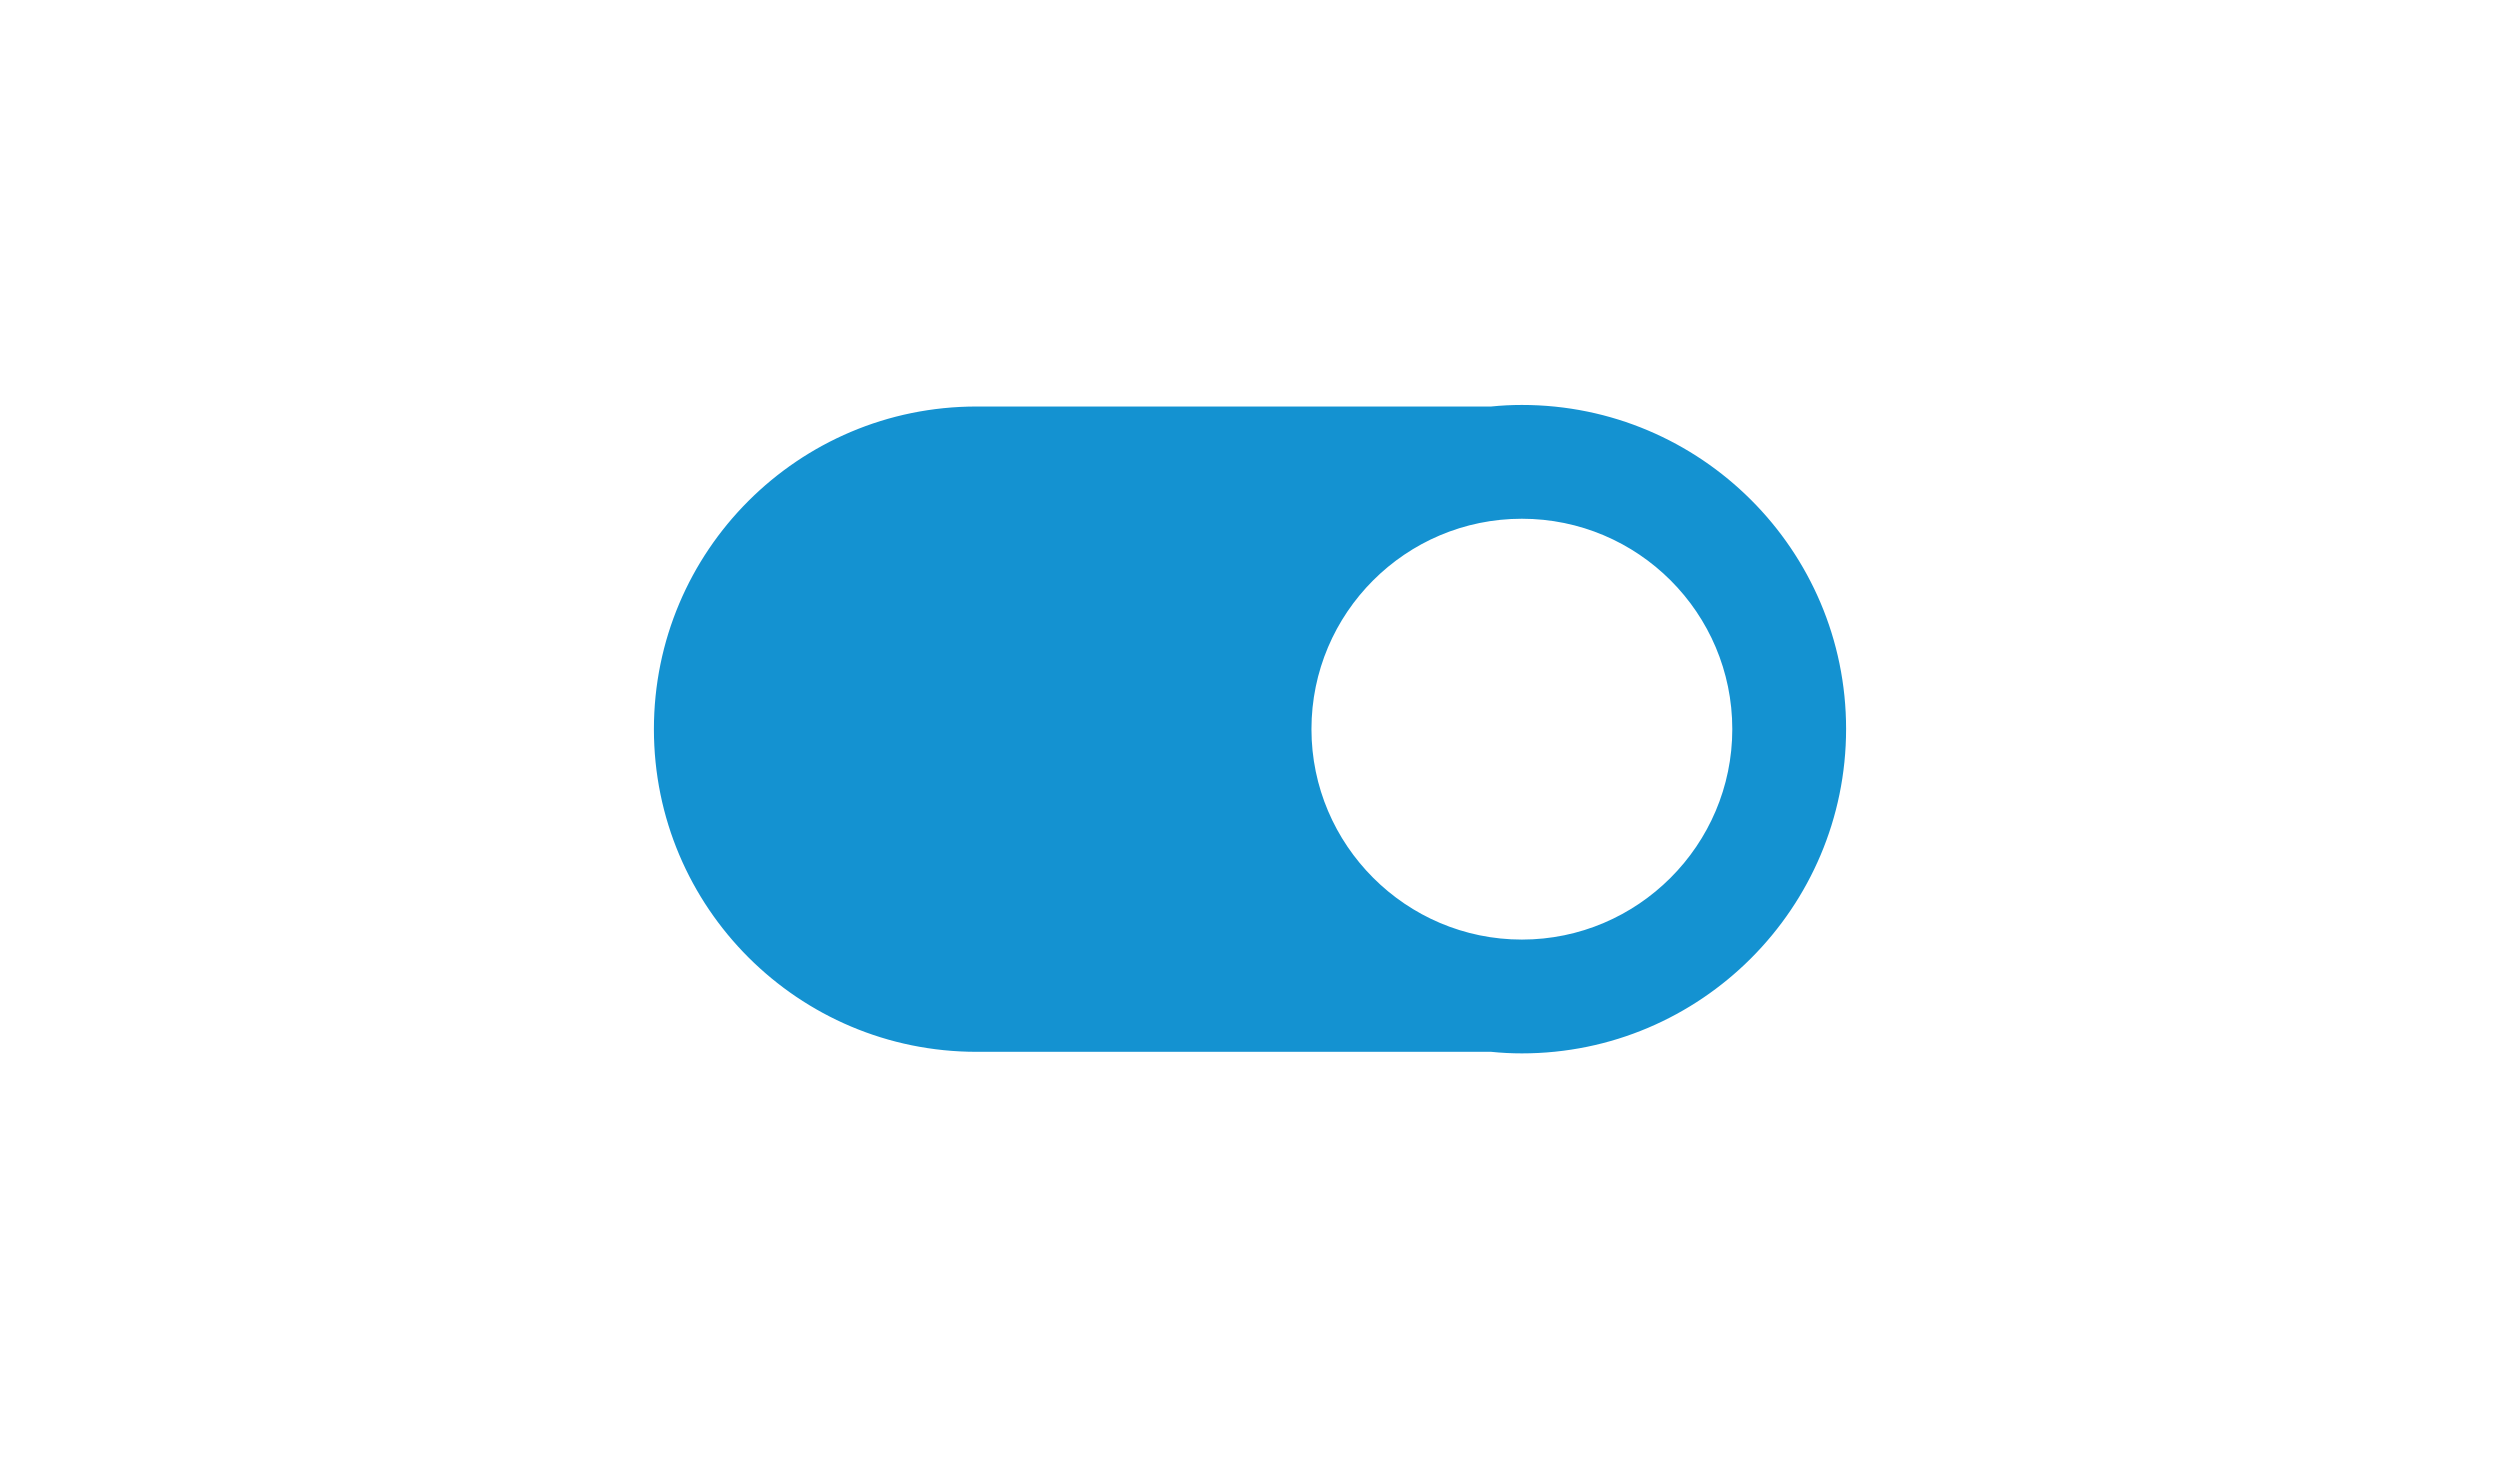 <?xml version="1.0" encoding="utf-8"?><!--Generator: Adobe Illustrator 17.1.0, SVG Export Plug-In . SVG Version: 6.00 Build 0)--><!DOCTYPE svg PUBLIC "-//W3C//DTD SVG 1.1//EN" "http://www.w3.org/Graphics/SVG/1.1/DTD/svg11.dtd"><svg version="1.1" id="Слой_1" xmlns="http://www.w3.org/2000/svg" xmlns:xlink="http://www.w3.org/1999/xlink" x="0px" y="0px" viewBox="0 0 960 560" enable-background="new 0 0 960 560" xml:space="preserve"><g><path fill="#1492D1" d="M584.4,155.5c-4,0-7.9,0.2-11.8,0.6H375c-68.5,0-123.9,55.5-123.9,123.9c0,68.5,55.5,123.9,123.9,123.9
		h197.6c3.9,0.4,7.8,0.6,11.8,0.6c68.7,0,124.5-55.9,124.5-124.6C708.9,211.3,653.1,155.5,584.4,155.5L584.4,155.5z M584.4,360.8
		c-44.5,0-80.8-36.3-80.8-80.8c0-44.6,36.2-80.8,80.8-80.8c44.6,0,80.8,36.2,80.8,80.8C665.2,324.5,628.9,360.8,584.4,360.8
		L584.4,360.8z M584.4,360.8"/></g></svg>